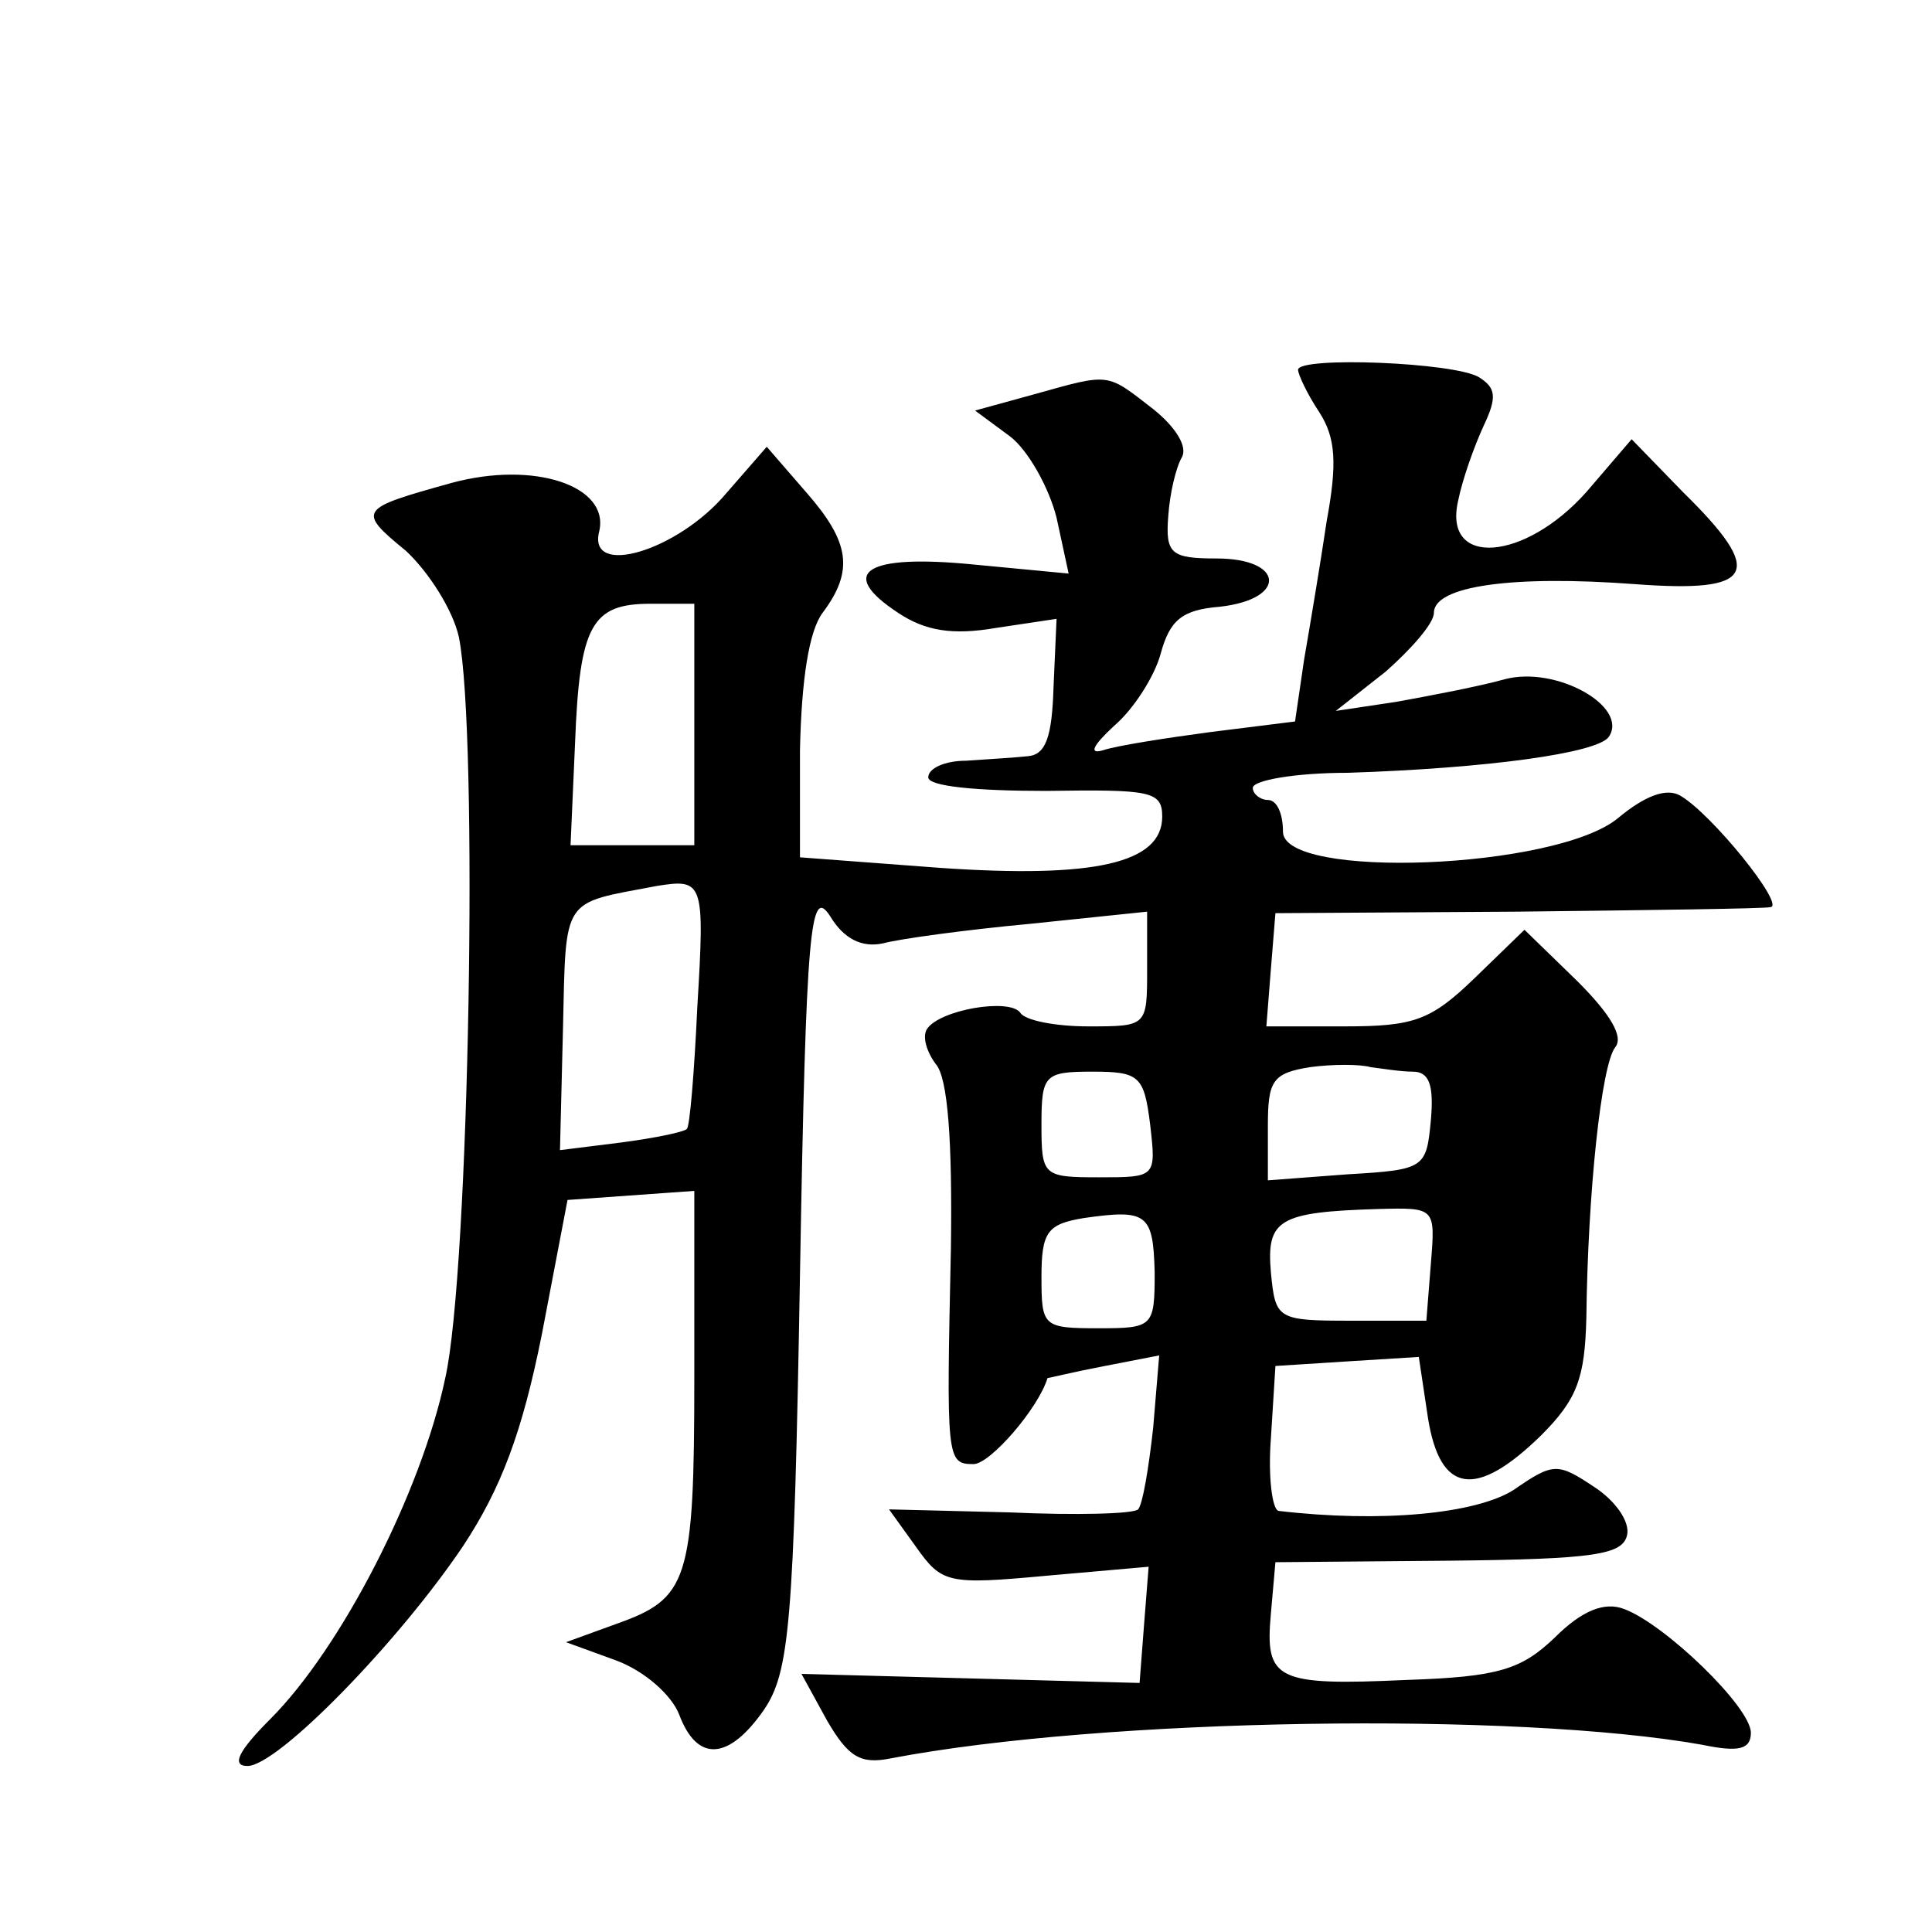 <?xml version="1.0" standalone="no"?>
<!DOCTYPE svg PUBLIC "-//W3C//DTD SVG 20010904//EN"
 "http://www.w3.org/TR/2001/REC-SVG-20010904/DTD/svg10.dtd">
<svg version="1.0" xmlns="http://www.w3.org/2000/svg"
 width="128pt" height="128pt" viewBox="0 0 128 128"
 preserveAspectRatio="xMidYMid meet">
<g transform="translate(0,128) scale(0.1,-0.1)"
fill="#0" stroke="none">
<path d="M860 1035 c0 -3 6 -16 14 -28 11 -17 12 -34 5 -72 -4 -27 -11 -69 -15
-92 l-6 -41 -56 -7 c-30 -4 -62 -9 -71 -12 -10 -3 -7 3 7 16 13 11 27 33 31 48
6 22 14 29 39 31 45 5 43 32 -2 32 -30 0 -34 3 -32 28 1 15 5 32 9 39 4 7 -4 20
-19 32 -31 24 -28 24 -78 10 l-40 -11 23 -17 c12 -9 26 -34 31 -54 l8 -37 -63 6
c-71 7 -91 -5 -50 -32 18 -12 36 -15 65 -10 l40 6 -2 -45 c-1 -33 -5 -45 -17 -46
-9 -1 -27 -2 -41 -3 -14 0 -25 -5 -25 -11 0 -6 32 -9 78 -9 69 1 77 0 77 -17 0
-31 -45 -41 -147 -34 l-93 7 0 71 c1 47 6 79 15 91 21 28 18 47 -11 80 l-26 30
-27 -31 c-32 -38 -92 -56 -84 -25 7 30 -43 47 -98 32 -61 -17 -63 -18 -30 -45 15
-14 31 -39 35 -57 13 -64 7 -420 -9 -491 -16 -76 -69 -179 -116 -226 -21 -21 -26
-31 -15 -31 20 0 100 82 143 146 25 38 39 75 52 140 l17 89 42 3 42 3 0 -123 c0
-136 -4 -147 -52 -164 l-33 -12 33 -12 c19 -7 37 -23 42 -36 12 -32 33 -30 56 3
17 25 20 56 24 288 4 233 7 258 20 238 9 -15 21 -21 35 -18 11 3 55 9 98 13 l77
8 0 -38 c0 -38 0 -38 -39 -38 -22 0 -42 4 -45 9 -7 10 -54 2 -62 -11 -3 -5 0 -15
6 -23 8 -9 11 -51 10 -122 -3 -140 -3 -143 15 -143 11 0 43 37 49 57 1 0 17 4 38
8 l36 7 -4 -48 c-3 -27 -7 -51 -10 -54 -3 -3 -41 -4 -85 -2 l-80 2 18 -25 c17 -24
21 -25 86 -19 l68 6 -3 -38 -3 -39 -112 3 -112 3 17 -31 c14 -24 22 -29 42 -25
141 27 415 31 538 9 24 -5 32 -3 32 8 0 17 -57 72 -84 82 -13 5 -28 -1 -46 -19
-22 -21 -37 -26 -98 -28 -87 -4 -94 0 -90 44 l3 34 115 1 c97 1 115 4 118 17 2
9 -8 23 -22 32 -24 16 -27 16 -53 -2 -25 -16 -88 -22 -156 -14 -4 1 -7 22 -5 48
l3 48 47 3 48 3 6 -40 c8 -51 32 -54 75 -12 24 24 29 38 30 78 1 84 10 167 19 179
6 7 -3 22 -25 44 l-35 34 -33 -32 c-29 -28 -40 -32 -86 -32 l-52 0 3 38 3 37 160
1 c88 1 164 2 168 3 10 1 -39 62 -60 74 -9 5 -23 0 -41 -15 -41 -34 -222 -41 -222
-9 0 12 -4 21 -10 21 -5 0 -10 4 -10 8 0 5 28 10 63 10 92 3 166 13 173 24 13 20
-35 47 -69 38 -18 -5 -50 -11 -72 -15 l-40 -6 33 26 c17 15 32 32 32 39 0 18 53
25 133 19 80 -6 87 7 32 61 l-34 35 -30 -35 c-41 -46 -95 -50 -85 -6 3 15 11 37
17 50 9 19 8 25 -3 32 -16 10 -120 14 -120 5z m-400 -235 l0 -80 -41 0 -41 0 3
68 c3 78 11 92 50 92 l29 0 0 -80z m2 -187 c-2 -43 -5 -80 -7 -81 -2 -2 -21 -6
-44 -9 l-40 -5 2 81 c2 88 -1 82 62 94 31 5 32 3 27 -80z m474 -43 c11 0 14 -9
12 -32 -3 -32 -4 -33 -55 -36 l-53 -4 0 36 c0 30 3 35 28 39 15 2 33 2 40 0 8 -1
20 -3 28 -3z m-174 -35 c4 -35 4 -35 -34 -35 -37 0 -38 1 -38 35 0 33 2 35 34 35
31 0 34 -3 38 -35z m3 -98 c0 -36 -1 -37 -37 -37 -37 0 -38 1 -38 34 0 30 4 35
28 39 42 6 46 3 47 -36z m183 6 l-3 -38 -50 0 c-49 0 -50 1 -53 32 -3 35 5 40 71
42 38 1 38 1 35 -36z"/>
</g>
</svg>
